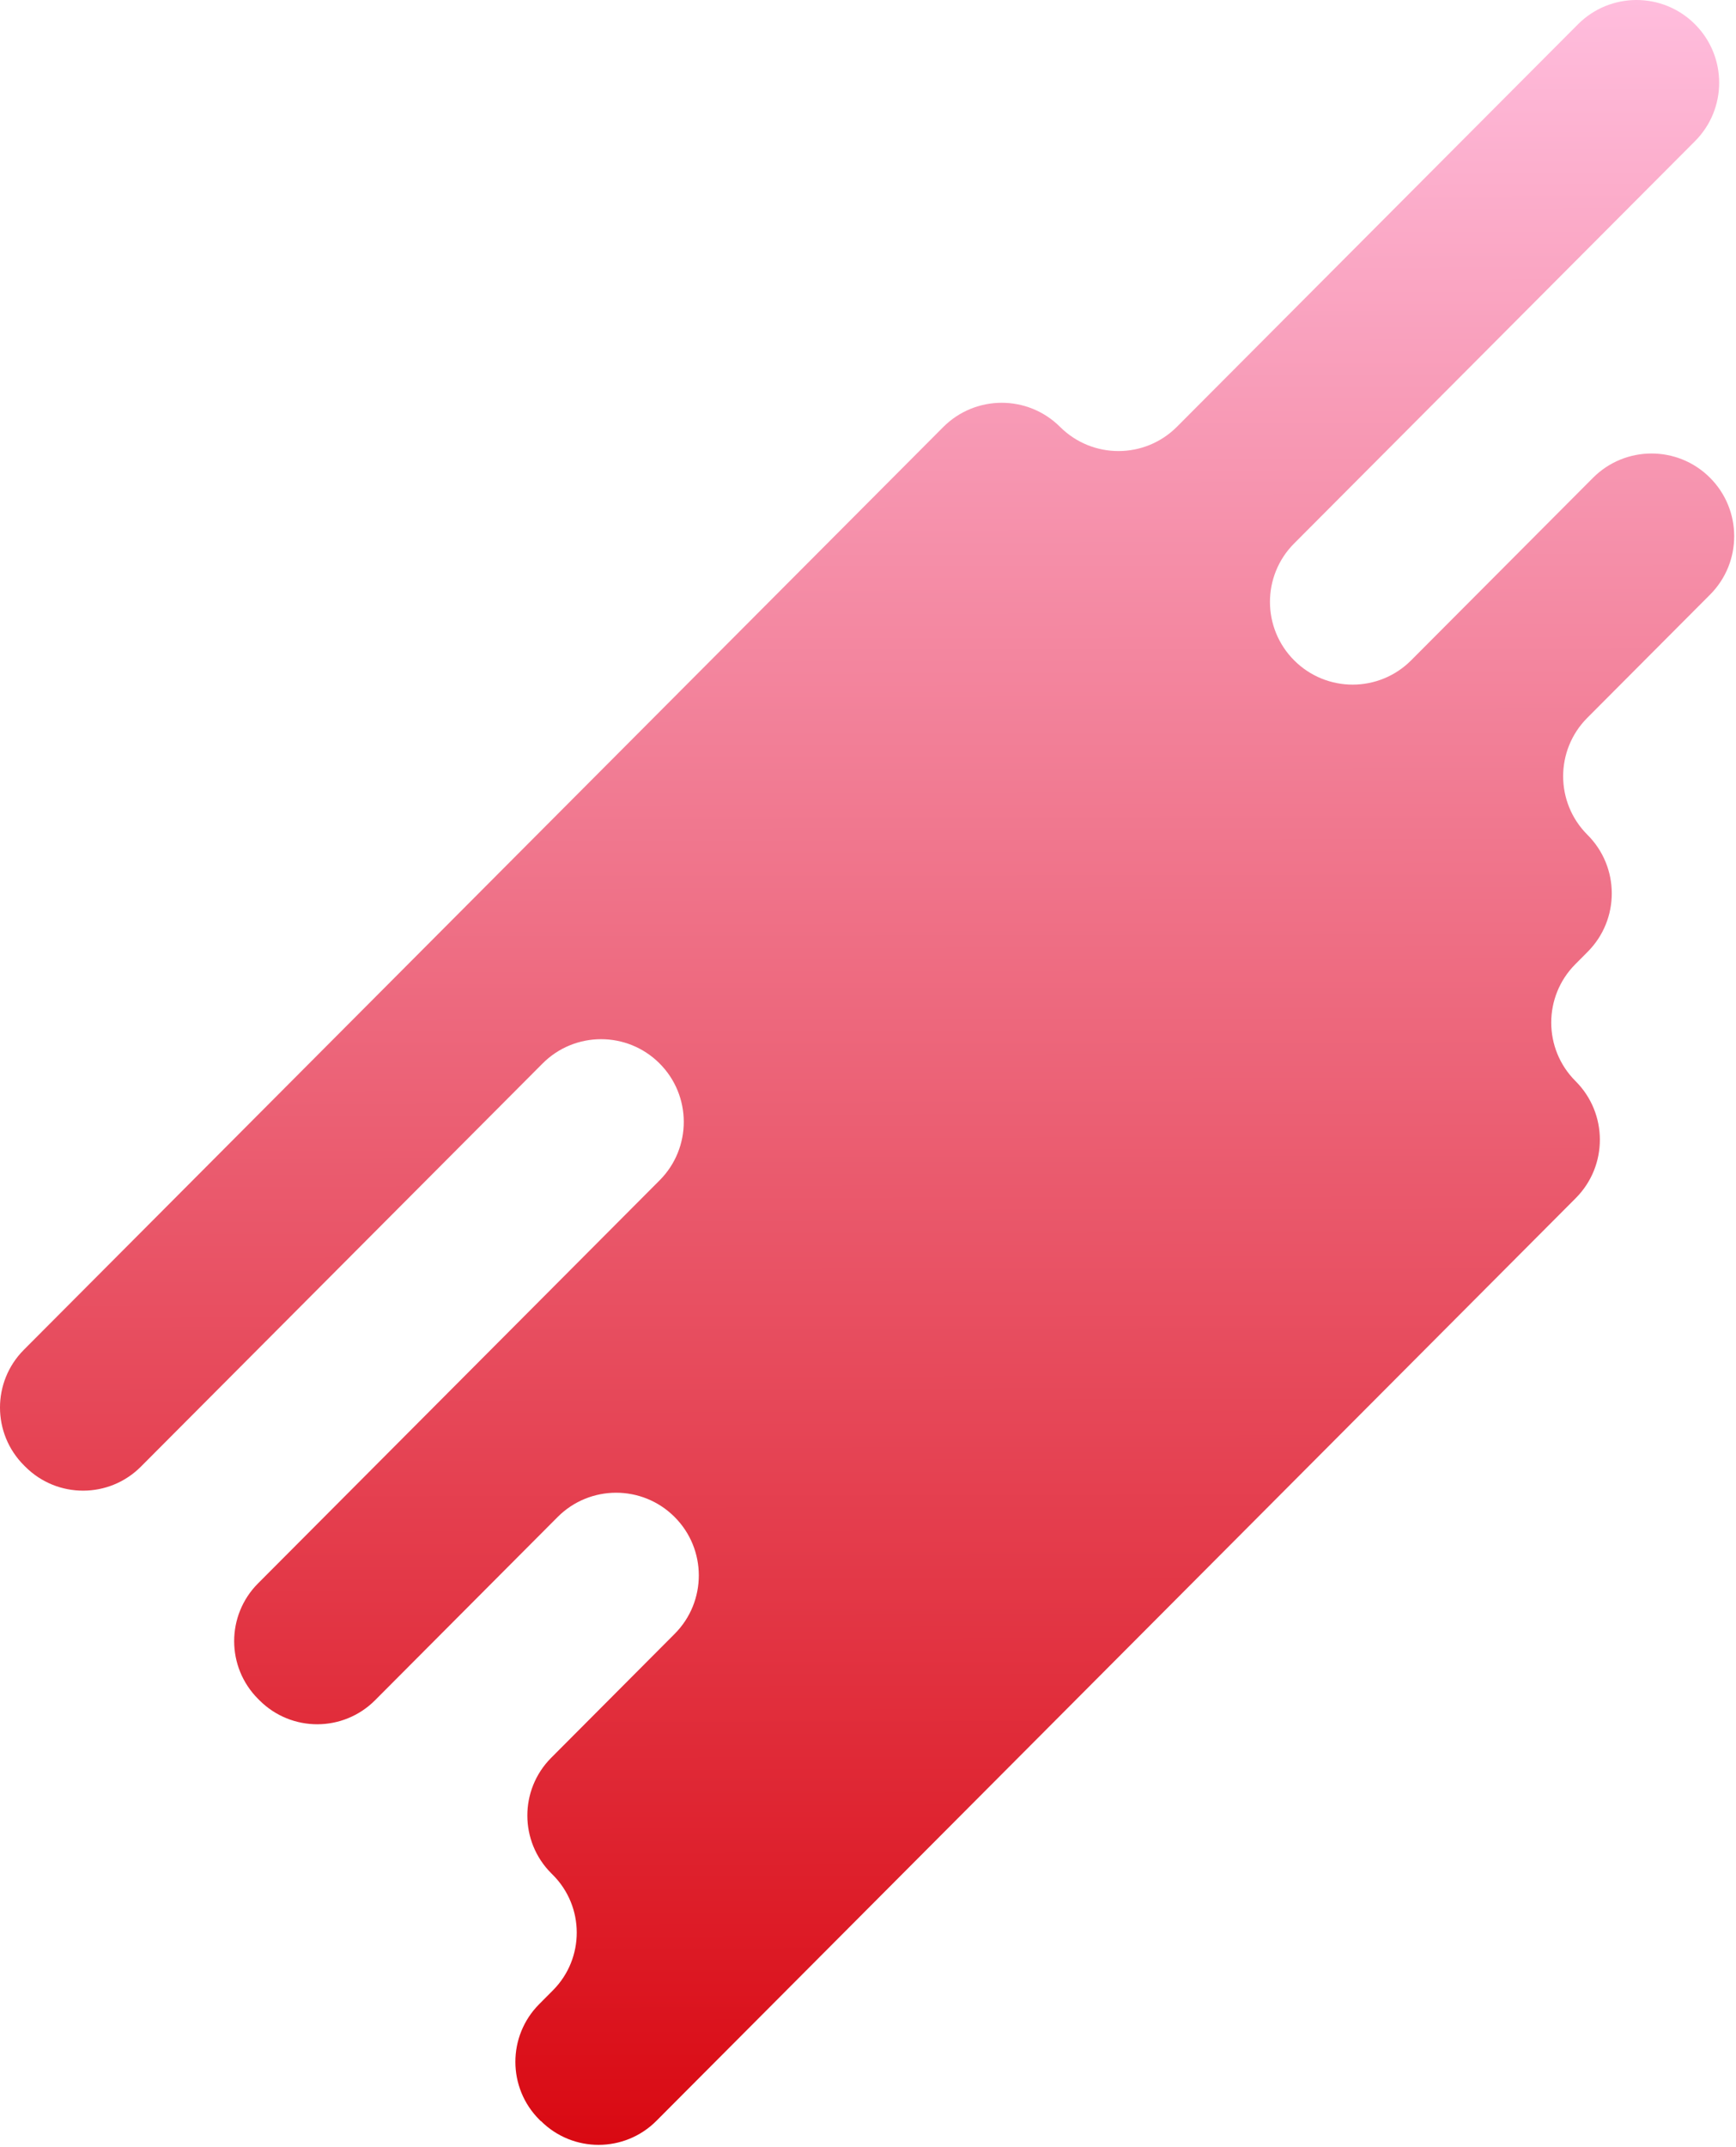 <?xml version="1.0" encoding="UTF-8"?> <svg xmlns="http://www.w3.org/2000/svg" width="538" height="665" viewBox="0 0 538 665" fill="none"><path d="M167.589 656.944L167.159 656.514C157.259 646.644 157.239 630.614 167.109 620.714L171.349 616.454C181.219 606.554 181.199 590.524 171.299 580.654L170.869 580.224C160.969 570.354 160.949 554.324 170.819 544.424L209.089 506.034C219.079 496.014 219.059 479.794 209.029 469.804C199.009 459.814 182.789 459.834 172.799 469.864L116.239 526.594C106.369 536.494 90.339 536.524 80.439 526.644L80.009 526.214C70.109 516.344 70.089 500.314 79.959 490.414L204.429 365.564C214.419 355.544 214.399 339.324 204.369 329.334C194.349 319.344 178.129 319.364 168.139 329.394L43.669 454.244C33.799 464.144 17.769 464.174 7.869 454.294L7.439 453.864C-2.461 443.994 -2.481 427.964 7.389 418.064L292.299 132.284C302.289 122.264 318.509 122.234 328.529 132.224C338.549 142.214 354.769 142.194 364.759 132.164L489.019 7.534C499.009 -2.486 515.229 -2.516 525.249 7.474C535.269 17.464 535.299 33.684 525.309 43.704L401.049 168.334C391.059 178.354 391.079 194.574 401.109 204.564C411.129 214.554 427.349 214.534 437.339 204.504L493.679 147.994C503.669 137.974 519.889 137.944 529.909 147.934C539.929 157.924 539.959 174.144 529.969 184.164L491.909 222.334C481.919 232.354 481.939 248.574 491.969 258.564C501.989 268.554 502.019 284.774 492.029 294.794L488.219 298.624C478.229 308.644 478.249 324.864 488.279 334.854C498.299 344.844 498.329 361.064 488.339 371.084L203.429 656.864C193.559 666.764 177.529 666.794 167.629 656.914L167.589 656.944Z" fill="url(#paint0_linear_1388_4556)"></path><defs><linearGradient id="paint0_linear_1388_4556" x1="268.311" y1="0.25" x2="269.354" y2="664.109" gradientUnits="userSpaceOnUse"><stop stop-color="#FFBDDD"></stop><stop offset="1" stop-color="#D90912"></stop></linearGradient></defs></svg> 